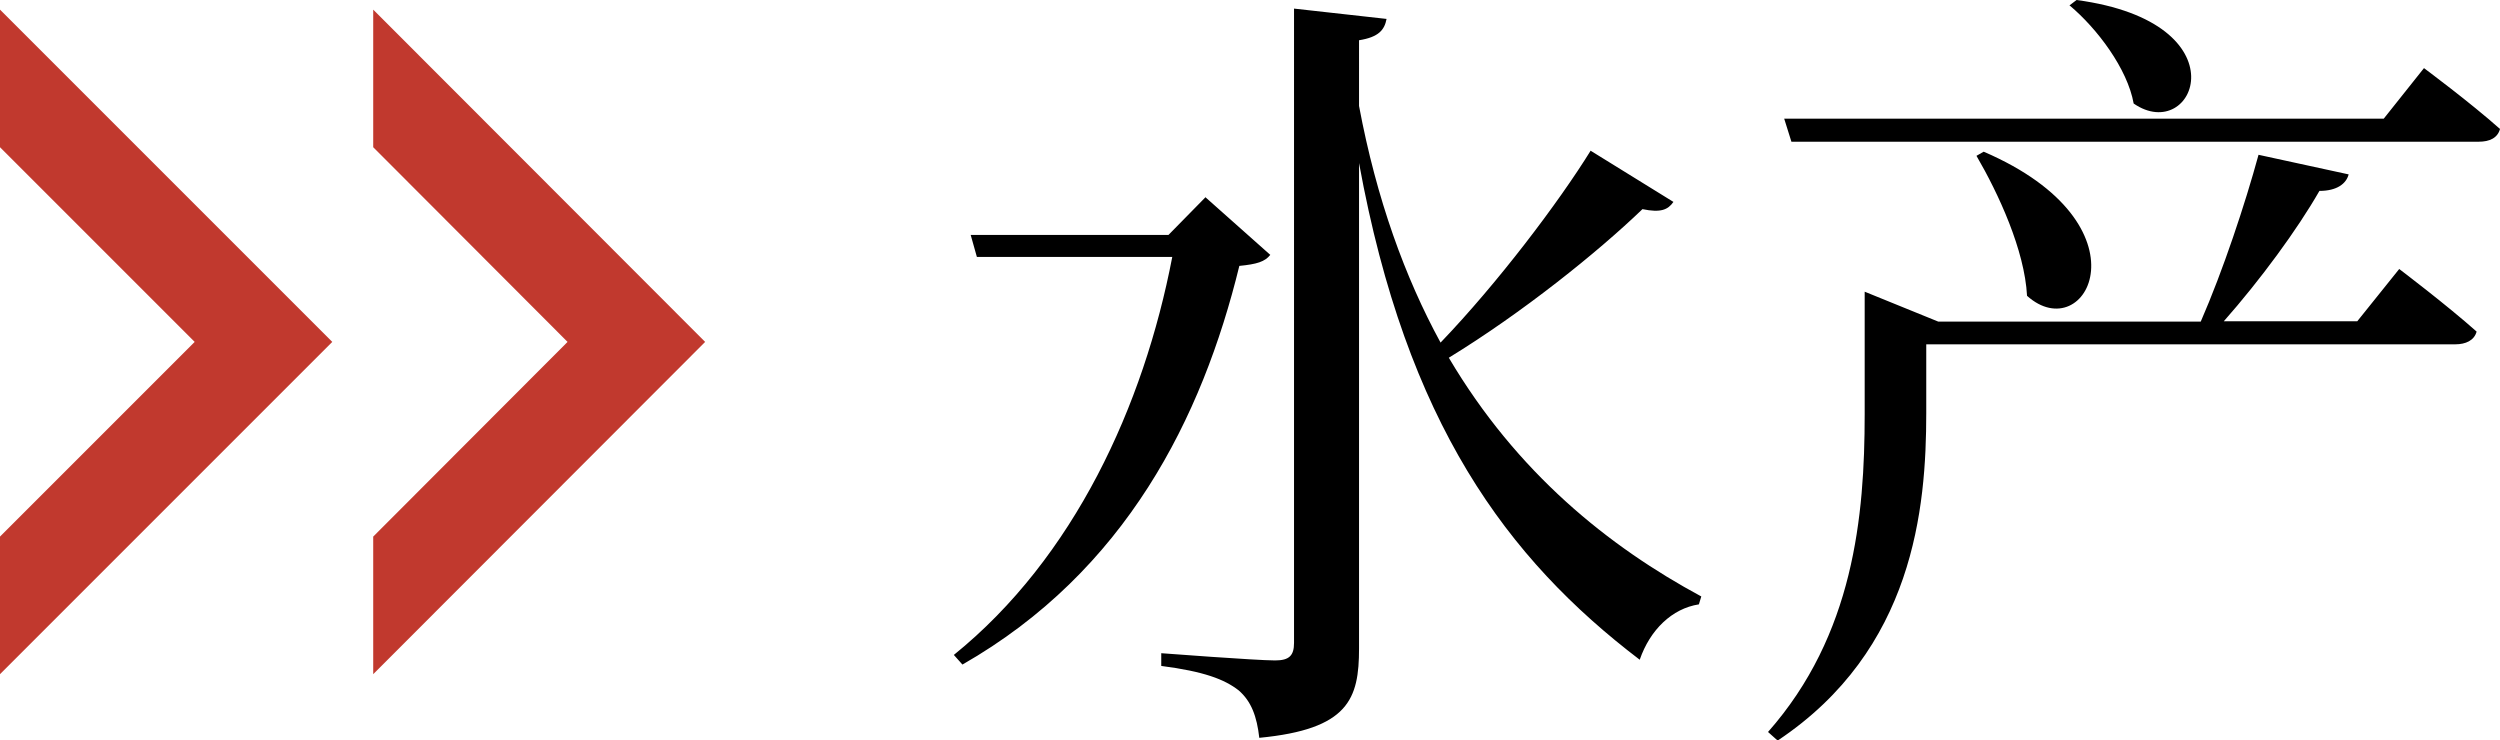 <?xml version="1.0" encoding="UTF-8"?><svg id="uuid-2eff1333-60af-4c34-a219-160a38352a3b" xmlns="http://www.w3.org/2000/svg" width="72.68" height="21.52" viewBox="0 0 72.68 21.52"><defs><style>.uuid-5ef98593-bc62-4615-9ab8-d8a9fa369d69{fill:#c1392e;}</style></defs><g id="uuid-8495794a-21fa-4f94-9dc5-dbaf66e2f4a5"><g><path d="M69.3,3.45h-17.43l.21,.67h19.98c.32,0,.55-.11,.62-.37-.85-.76-2.21-1.77-2.21-1.77l-1.17,1.47Zm-11.84,1.08c.64,1.1,1.4,2.74,1.47,4.07,1.72,1.54,3.66-2.07-1.26-4.19l-.21,.12Zm11.08,4.81h-3.89c1.06-1.2,2.14-2.67,2.78-3.79,.51,0,.78-.21,.85-.48l-2.62-.57c-.39,1.43-1.03,3.36-1.68,4.85h-7.63l-2.14-.87v3.56c0,2.97-.32,6.42-2.81,9.24l.28,.25c3.96-2.64,4.32-6.76,4.32-9.52v-2h15.38c.3,0,.55-.11,.62-.37-.85-.76-2.25-1.82-2.25-1.82l-1.22,1.52ZM60.17,.16c.8,.67,1.68,1.84,1.86,2.85,1.77,1.22,3.24-2.35-1.66-3.01l-.21,.16Zm-13.92,4.21c-.94,1.52-2.71,3.86-4.37,5.59-1.03-1.89-1.86-4.16-2.37-6.88V1.17c.57-.09,.74-.3,.8-.62l-2.69-.3V18.69c0,.37-.14,.51-.55,.51-.55,0-3.31-.21-3.31-.21v.37c1.24,.16,1.84,.39,2.25,.71,.37,.32,.53,.76,.6,1.38,2.6-.25,2.9-1.13,2.9-2.6V4.74c1.38,7.56,4.3,11.5,8.16,14.44,.3-.87,.94-1.49,1.72-1.61l.07-.23c-2.69-1.45-5.36-3.59-7.34-6.94,2.14-1.31,4.32-3.06,5.63-4.32,.53,.11,.74,.02,.9-.21l-2.41-1.49Zm-11.2,1.36l-1.08,1.1h-5.75l.18,.64h5.68c-.83,4.32-2.85,8.74-6.35,11.57l.25,.28c4.74-2.71,6.97-7.17,8.05-11.59,.51-.05,.74-.12,.9-.32l-1.89-1.68Z"/><polygon class="uuid-5ef98593-bc62-4615-9ab8-d8a9fa369d69" points="10.85 4.28 16.5 9.94 10.85 15.6 10.85 19.6 20.5 9.94 10.85 .28 10.85 4.28"/><polygon class="uuid-5ef98593-bc62-4615-9ab8-d8a9fa369d69" points="0 4.28 5.66 9.94 0 15.6 0 19.6 9.66 9.94 0 .28 0 4.28"/></g></g></svg>